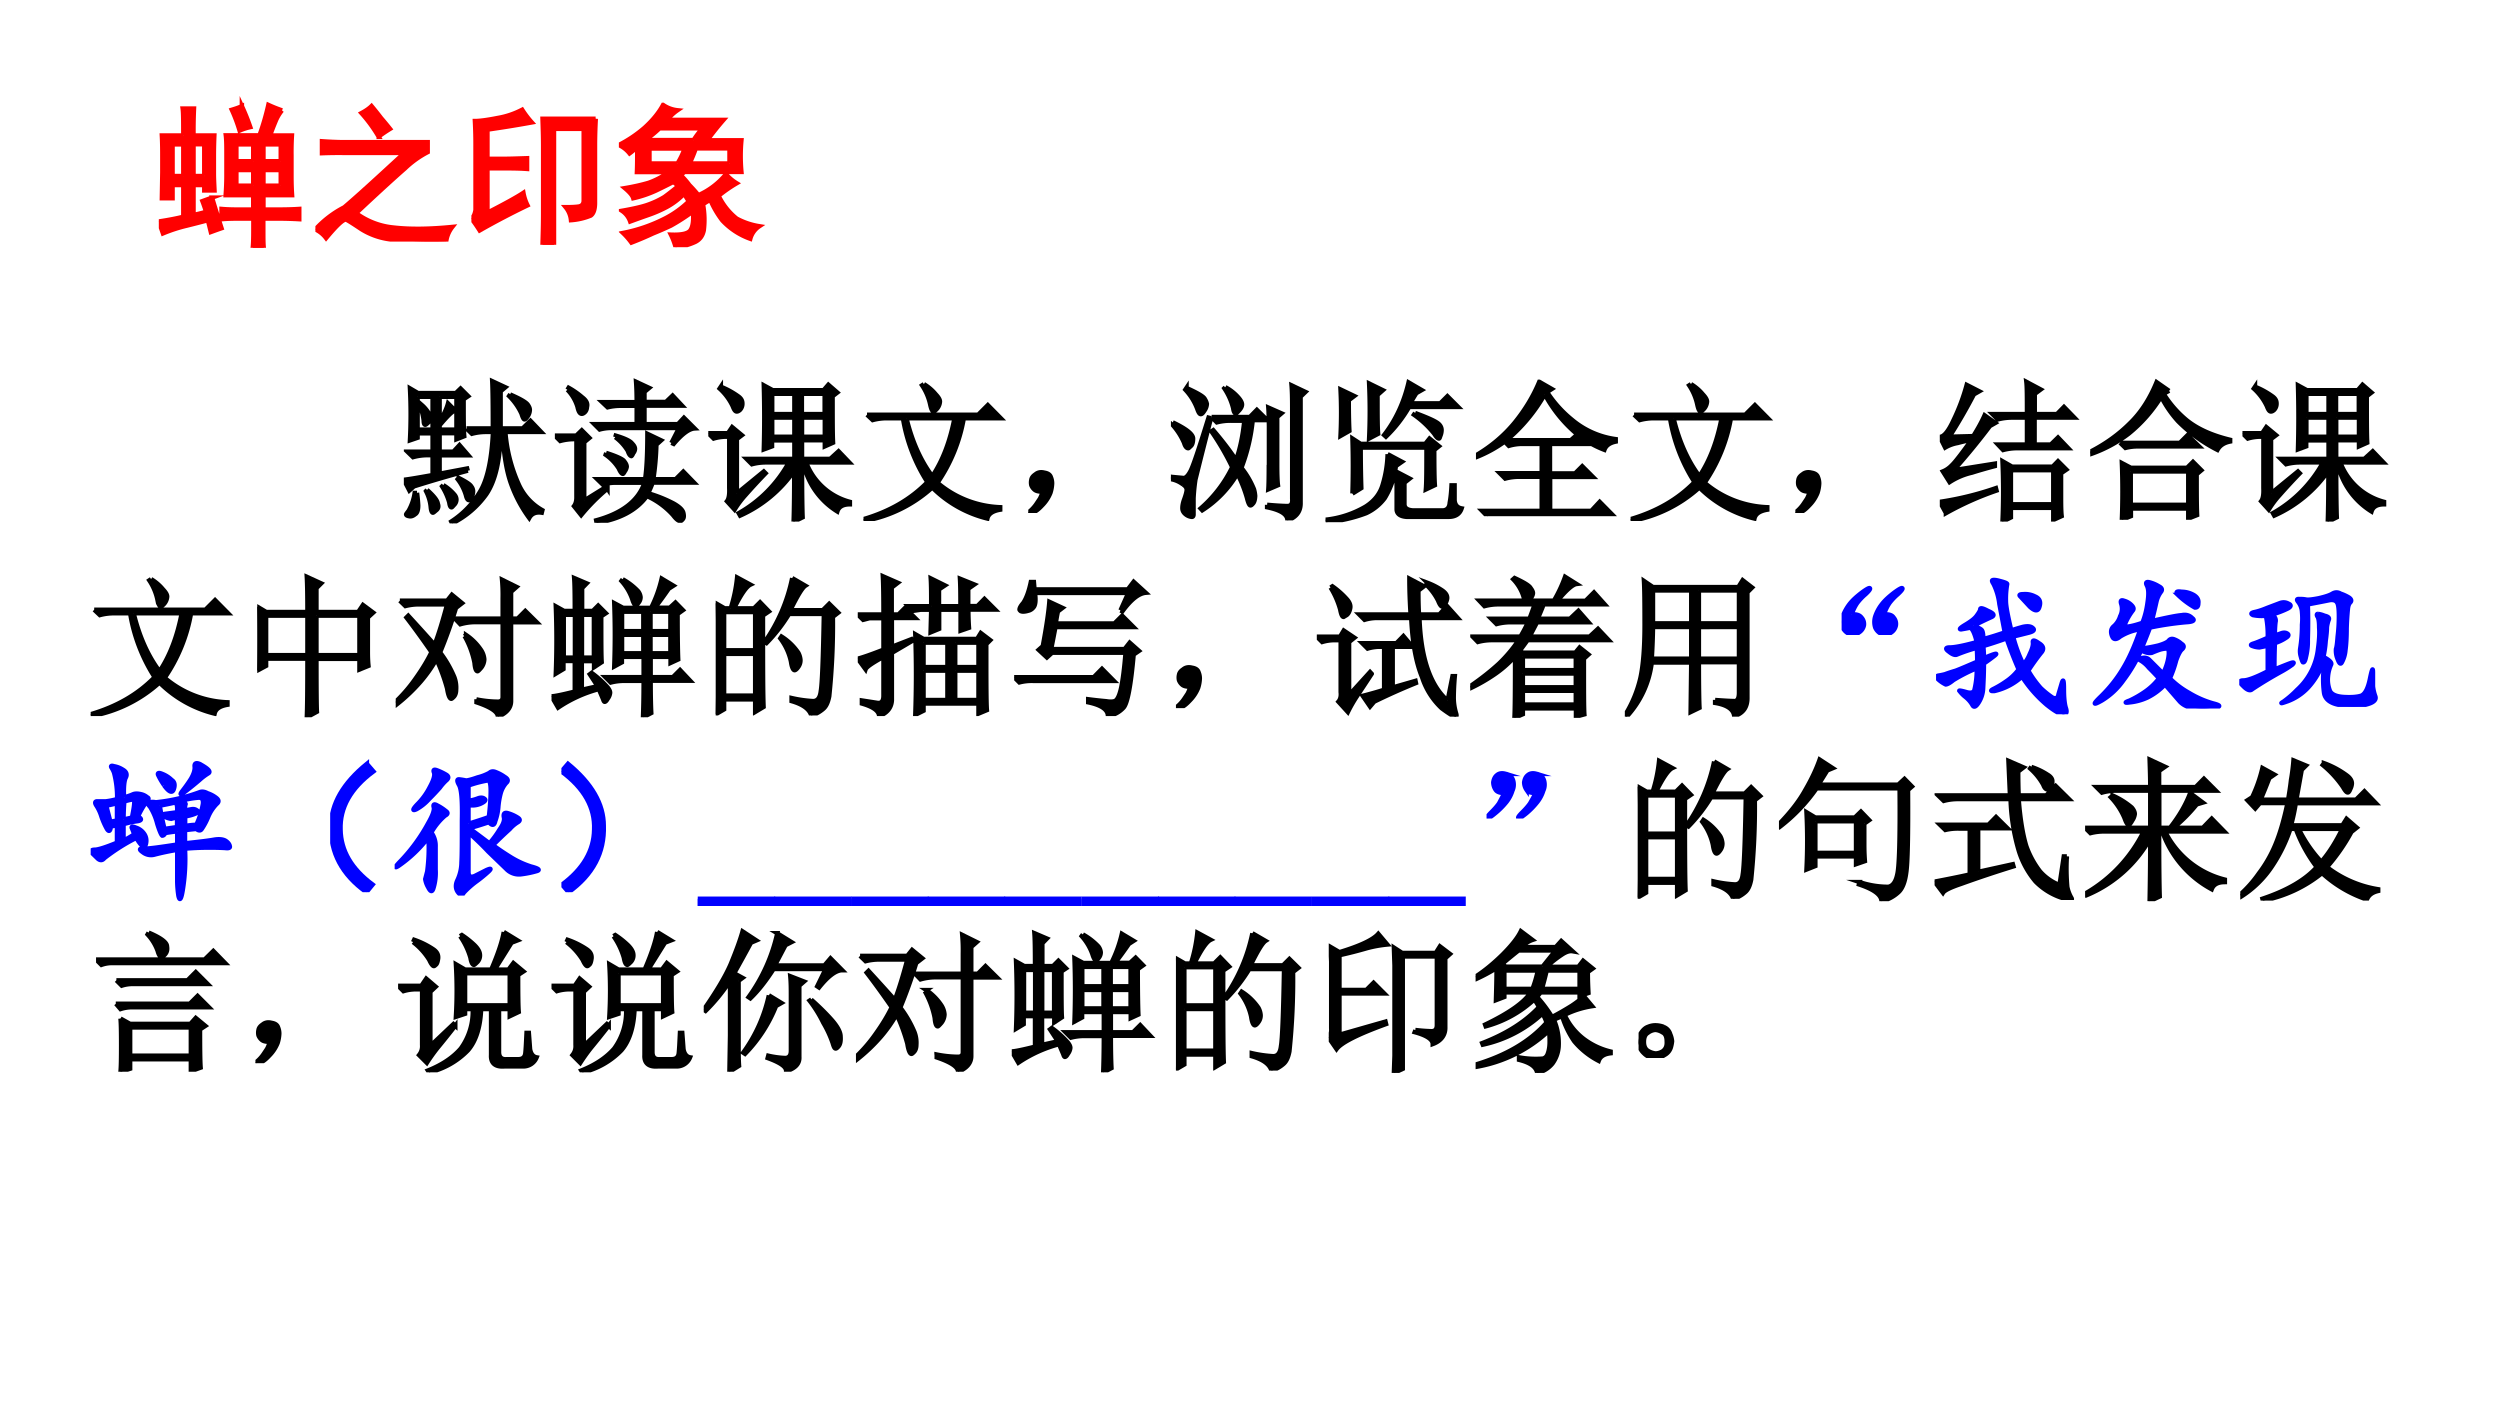 <svg xmlns="http://www.w3.org/2000/svg" xmlns:xlink="http://www.w3.org/1999/xlink" width="960" height="540" viewBox="0 0 720 405"><rect x="0" y="0" width="720" height="405" fill="#333333" stroke="none"/><g data-name="P"><clipPath id="a"><path fill-rule="evenodd" d="M0 405h720V0H0Z"/></clipPath><g clip-path="url(#a)"><path fill="#fff" fill-rule="evenodd" d="M0 405h720V0H0Z"/></g></g><g data-name="P"><symbol id="b"><path d="M.805.898A.279.279 0 0 1 .762.824a2.1 2.1 0 0 1-.035-.09H.87A1.806 1.806 0 0 1 .867.602V.469c0-.04.001-.081.004-.125H.684V.25h.09c.052 0 .1.001.144.004V.187a2.4 2.4 0 0 1-.14.004H.683V.113c0-.05 0-.087.003-.113H.614c.003.026.004.064.004.113v.078H.535c-.039 0-.08 0-.125-.004v.067C.454.25.496.25.535.25h.082v.094h-.18C.44.385.442.427.442.469v.136c0 .055 0 .098-.004.13h.22a1.636 1.636 0 0 1 .058.199.92.92 0 0 1 .09-.036M.16.734C.16.823.16.882.156.91H.23A3.008 3.008 0 0 1 .227.734h.136A3.081 3.081 0 0 1 .36.59V.484c0-.03.002-.067.004-.109H.297V.41h-.07V.215C.253.22.28.227.309.235a1.097 1.097 0 0 1-.024.07l.063.023a9.696 9.696 0 0 1 .062-.2A3.506 3.506 0 0 1 .34.103C.332.135.326.162.32.18A7.42 7.42 0 0 0 .184.145 1.003 1.003 0 0 1 .027.094L0 .172c.065.01.118.02.16.031V.41H.09V.324H.02l.003.168V.59c0 .042 0 .09-.003.144h.14M.297.47v.207h-.07V.469h.07m-.137 0v.207H.09V.469h.07m.637.097v.11H.684v-.11h.113m-.18 0v.11h-.11v-.11h.11m.18-.16v.102H.684V.406h.113m-.18 0v.102h-.11V.406h.11m-.074.52A1.49 1.49 0 0 0 .598.789a.371.371 0 0 1-.07-.023 1.014 1.014 0 0 1-.051.136c.02.006.043.013.066.024Z"/></symbol><symbol id="c"><path d="M.18.58A2.78 2.78 0 0 1 .043.578v.078A2.4 2.4 0 0 1 .176.65h.558V.585A.641.641 0 0 1 .586.479C.523.424.416.327.266.186A.489.489 0 0 1 .512.092C.616.08.743.081.895.096a.196.196 0 0 1-.04-.093 2.7 2.7 0 0 0-.359.011.468.468 0 0 0-.195.067C.25.115.219.135.203.143S.143.111.07.023A.189.189 0 0 1 0 .08a.667.667 0 0 0 .188.144c.083.07.214.19.394.356H.18m.234.105A.935.935 0 0 1 .301.84c.028.015.05.03.066.046C.393.855.414.828.43.807a2.09 2.09 0 0 0 .058-.07 1.03 1.03 0 0 1-.074-.05Z"/></symbol><symbol id="d"><path d="M.813.824A3.449 3.449 0 0 1 .808.66V.281C.809.234.799.204.78.191a.417.417 0 0 0-.129-.03.156.156 0 0 1-.035.085C.651.246.678.247.7.25.72.253.732.264.734.285v.473H.54V0H.465c.002.065.004.133.004.203v.445c0 .058-.002.116-.004.176h.347M.367.258A5.157 5.157 0 0 1 .054.094 1.014 1.014 0 0 1 0 .172C.013.18.022.198.027.227v.41a2.8 2.8 0 0 1-.004.172c.03 0 .079.006.149.02a.534.534 0 0 1 .16.054A.62.62 0 0 1 .395.8a7.71 7.71 0 0 0-.29-.047V.562H.2c.05 0 .104.002.164.004v-.07C.31.5.253.5.2.5H.105V.21C.22.269.298.312.34.34A.304.304 0 0 1 .367.258Z"/></symbol><symbol id="e"><path d="M.406.469A.517.517 0 0 0 .461.406.934.934 0 0 0 .52.34.487.487 0 0 1 .7.477.3.3 0 0 1 .77.418.934.934 0 0 1 .652.336.424.424 0 0 1 .77.187a.464.464 0 0 1 .148-.05.143.143 0 0 1-.059-.082.46.46 0 0 0-.183.12.621.621 0 0 0-.078.134A.236.236 0 0 1 .55.28.555.555 0 0 0 .555.11C.547.073.529.05.5.035A.39.39 0 0 0 .371 0 .444.444 0 0 1 .34.082C.413.079.456.09.469.113c.015.024.02.064.015.121A1.293 1.293 0 0 0 .34.141 2.276 2.276 0 0 0 .223.09 2.134 2.134 0 0 0 .082.03a.458.458 0 0 1-.055.063 1.03 1.03 0 0 1 .281.098A.645.645 0 0 1 .458.3a.385.385 0 0 0-.031.05.47.47 0 0 0-.11-.085A.832.832 0 0 0 .191.21 7.955 7.955 0 0 1 .074.168a.138.138 0 0 1-.054.07c.075.013.132.026.171.04a.57.57 0 0 1 .106.05c.029.021.058.044.09.07a.107.107 0 0 1-.032.028A4.658 4.658 0 0 0 .242.37a.745.745 0 0 0-.148-.05C.089.338.07.36.039.386c.06.01.112.022.156.035.045.016.089.039.133.07h-.21C.12.532.12.586.12.656a.403.403 0 0 0-.05-.043A.194.194 0 0 1 0 .668a.828.828 0 0 1 .168.113c.055.05.095.1.121.149A.2.2 0 0 1 .383.895.305.305 0 0 1 .316.832h.368A1.92 1.92 0 0 1 .578.699h.223a1.115 1.115 0 0 1 0-.207H.43A.1.1 0 0 1 .406.47m.317.078v.098h-.22A.943.943 0 0 0 .462.547h.262M.488.699a.51.51 0 0 0 .059.078H.266A.808.808 0 0 0 .172.7h.316M.383.547A.49.49 0 0 1 .43.645H.2V.547h.183Z"/></symbol><use xlink:href="#b" fill="red" transform="matrix(44.064 0 0 -44.064 45.737 71.367)"/><use xlink:href="#c" fill="red" transform="matrix(44.064 0 0 -44.064 90.834 69.589)"/><use xlink:href="#d" fill="red" transform="matrix(44.064 0 0 -44.064 135.759 70.507)"/><use xlink:href="#e" fill="red" transform="matrix(44.064 0 0 -44.064 178.234 71.195)"/><use xlink:href="#b" fill="none" stroke="red" stroke-miterlimit="10" stroke-width=".029" transform="matrix(44.064 0 0 -44.064 45.737 71.367)"/><use xlink:href="#c" fill="none" stroke="red" stroke-miterlimit="10" stroke-width=".029" transform="matrix(44.064 0 0 -44.064 90.834 69.589)"/><use xlink:href="#d" fill="none" stroke="red" stroke-miterlimit="10" stroke-width=".029" transform="matrix(44.064 0 0 -44.064 135.759 70.507)"/><use xlink:href="#e" fill="none" stroke="red" stroke-miterlimit="10" stroke-width=".029" transform="matrix(44.064 0 0 -44.064 178.234 71.195)"/><symbol id="f"><path d="M-2147483500-2147483500Z"/></symbol><use xlink:href="#f" transform="matrix(44.064 0 0 -44.064 94626710000 -94626710000)"/></g><g data-name="P"><symbol id="g"><path d="M-2147483500-2147483500Z"/></symbol><use xlink:href="#g" transform="matrix(44.04 0 0 -44.04 94575170000 -94575170000)"/><use xlink:href="#g" transform="matrix(44.04 0 0 -44.04 94575170000 -94575170000)"/><use xlink:href="#g" transform="matrix(44.04 0 0 -44.04 94575170000 -94575170000)"/><use xlink:href="#g" transform="matrix(44.04 0 0 -44.04 94575170000 -94575170000)"/><use xlink:href="#g" transform="matrix(44.04 0 0 -44.04 94575170000 -94575170000)"/><use xlink:href="#g" transform="matrix(44.04 0 0 -44.04 94575170000 -94575170000)"/><use xlink:href="#g" transform="matrix(44.04 0 0 -44.04 94575170000 -94575170000)"/><use xlink:href="#g" transform="matrix(44.04 0 0 -44.04 94575170000 -94575170000)"/><use xlink:href="#g" transform="matrix(44.04 0 0 -44.04 94575170000 -94575170000)"/></g><g data-name="P"><symbol id="h"><path d="M.41.621h.172C.582.77.581.872.578.93L.664.89.633.864V.621h.144l.051.05.07-.073H.664A1.02 1.02 0 0 1 .75.258.364.364 0 0 1 .906.086L.902.07C.863.076.836.064.82.035a.873.873 0 0 0-.117.219C.672.337.653.452.645.598H.633C.63.413.599.278.539.19A.604.604 0 0 0 .316 0L.31.012a.59.59 0 0 1 .195.207c.044.08.07.207.078.379H.539A.355.355 0 0 1 .445.586L.41.62m.285.223C.76.815.798.793.81.777.819.764.824.753.824.742A.08.08 0 0 0 .81.7C.8.686.794.68.789.68.784.68.777.692.77.716a.387.387 0 0 1-.082.117l.008.012m-.277-.5A8.922 8.922 0 0 1 .066.242L.036.215 0 .285C.042.29.104.301.188.316v.13H.151A.355.355 0 0 1 .06.433L.023.469h.165v.12H.09V.56L.04.543a3.266 3.266 0 0 1 0 .34L.093.852H.34l.031.03.05-.05-.03-.02c0-.12 0-.2.004-.242L.344.55v.04h-.11V.469h.09l.04.043.058-.067H.234v-.12l.18.034.004-.015m-.3.43a.23.23 0 0 0 .054-.07C.177.687.173.673.16.66.15.65.143.645.14.645.134.645.13.654.13.672A.404.404 0 0 1 .105.77l.012.003m.117.055V.664c.029.05.047.09.055.121L.336.738C.32.736.286.703.234.641V.613h.11v.215h-.11m-.144 0V.613h.098v.215H.09M.086.2A.853.853 0 0 0 .094.117C.094.086.087.067.074.06.061.049.048.044.035.047.022.049.015.053.015.059c0 .002.006.01.016.023a.336.336 0 0 1 .04.117h.015m.066.02c.045-.04.068-.07.07-.09C.229.11.225.096.212.086.2.076.194.07.19.07.184.07.178.082.176.105a.285.285 0 0 1-.031.106l.007.008M.258.25A.296.296 0 0 0 .332.187a.052.052 0 0 0 .012-.03A.049.049 0 0 0 .328.12C.32.111.315.105.312.105.305.105.3.115.297.137A.399.399 0 0 1 .25.242L.258.25m.101.047C.406.273.434.255.441.242A.052.052 0 0 0 .453.211.082.082 0 0 0 .441.168C.434.158.428.152.426.152c-.008 0-.015.01-.02.032a.315.315 0 0 1-.054.105l.007.008Z"/></symbol><symbol id="i"><path d="m.191.145.145.09.008-.012A1.284 1.284 0 0 1 .172.05L.125.109c.01.013.016.032.016.055v.383H.129A.355.355 0 0 1 .035.535L0 .57h.14l.036.035.05-.05L.192.527V.145M.082.87.09.883A.535.535 0 0 0 .18.82C.206.8.216.78.21.758.209.737.2.723.185.715.168.707.156.72.148.758A.277.277 0 0 1 .082.87m.68-.348.05.098H.367A.289.289 0 0 1 .293.61L.258.645h.277v.12H.437A.355.355 0 0 1 .345.755L.309.789h.226c0 .044-.001.089-.004.133l.086-.04L.586.856V.79h.14L.77.832.832.766H.586V.645h.219l.039.042.07-.07C.878.615.832.581.777.516L.762.523M.395.56.398.57C.458.552.493.535.504.52.517.507.524.495.524.484c0-.01-.004-.02-.012-.03C.507.442.502.436.5.436.492.438.484.448.477.47a.316.316 0 0 1-.082.09M.335.457C.399.437.437.419.45.407.462.392.47.38.47.366A.067.067 0 0 0 .457.336C.452.326.447.32.445.32.437.32.428.332.418.355a.307.307 0 0 1-.086.09l.004.012m.328.055a1.837 1.837 0 0 0-.02-.227H.79l.05.05L.91.263H.64a.744.744 0 0 0-.03-.07.891.891 0 0 0 .167-.067C.814.105.835.085.84.066.845.046.844.031.836.023.83.016.826.012.82.012.807.012.792.025.773.05a.516.516 0 0 1-.171.125C.534.082.424.023.273 0L.27.016C.44.062.547.145.586.262h-.2A.289.289 0 0 1 .313.25L.277.285H.59C.6.35.605.45.605.582l.09-.043-.03-.027Z"/></symbol><symbol id="j"><path d="M.418.836V.703h.145v.133H.417m.195 0V.703h.149v.133H.613m0-.156V.555h.149V.68H.613m-.195 0V.555h.145V.68H.417M.558 0c.003.089.004.2.004.332A.855.855 0 0 0 .208.039L.199.055a.85.85 0 0 1 .328.332H.38A.355.355 0 0 1 .285.375L.25.41h.313v.121H.417V.492L.363.472a7.113 7.113 0 0 1 0 .419L.422.859h.332l.031.036.059-.051L.813.82c0-.148 0-.25.003-.304L.762.492v.04H.613V.41h.184l.055.05.07-.073H.64A.42.42 0 0 1 .926.129V.113C.882.113.854.098.844.066a.492.492 0 0 0-.223.32H.613C.613.19.615.07.617.028L.56 0M.187.184l.176.144.012-.012A4.226 4.226 0 0 1 .242.172a.613.613 0 0 1-.07-.094l-.05.055c.012.015.017.044.015.086v.336H.109A.289.289 0 0 1 .035.543L0 .578h.129l.027.04L.22.565.187.54V.184M.074.87l.008.012A.545.545 0 0 0 .195.82C.214.807.223.792.223.773A.058.058 0 0 0 .207.73C.199.723.193.72.187.72.177.719.169.73.16.754A.366.366 0 0 1 .074.87Z"/></symbol><symbol id="k"><path d="M.395.895A.302.302 0 0 0 .473.828C.49.81.5.794.5.781A.08.08 0 0 0 .484.738C.474.725.464.718.457.718c-.008 0-.014.014-.02.04a.362.362 0 0 1-.054.129l.012.008m-.372-.2H.75l.063.063.085-.086H.656A1.072 1.072 0 0 0 .484.25a.67.67 0 0 1 .41-.16V.074C.846.066.817.047.81.016a.769.769 0 0 0-.36.203A.899.899 0 0 0 .004 0L0 .012c.17.05.309.13.418.242a1.104 1.104 0 0 0-.16.418H.152A.355.355 0 0 1 .06.66L.023.695M.281.672C.318.52.374.395.45.293c.068.102.116.228.145.379H.28Z"/></symbol><symbol id="l"><path d="M.055.061A.218.218 0 0 1 .094.14C.07.14.054.143.043.151A.071.071 0 0 0 .02.182a.08.08 0 0 0 0 .035C.022.23.03.242.047.253.062.266.082.27.105.264.13.26.143.25.148.234a.104.104 0 0 0 .008-.04.23.23 0 0 0-.011-.062A.247.247 0 0 0 .09.049C.064.021.042.005.023.003.008 0 0 0 0 .003a.249.249 0 0 1 .055.059Z"/></symbol><symbol id="m"><path d="M.266.676h.25l.046.047L.63.656H.535A1.198 1.198 0 0 0 .461.344a.557.557 0 0 0 .082-.14A.215.215 0 0 0 .551.16C.55.14.547.124.539.113.531.103.525.098.52.098c-.007 0-.015.017-.023.05a.885.885 0 0 1-.062.157.717.717 0 0 0-.23-.239L.194.078a.841.841 0 0 1 .207.27 1.712 1.712 0 0 1-.136.234L.277.59C.337.52.387.454.426.395.452.467.47.553.48.652H.395A.355.355 0 0 1 .3.641L.266.676m.09.195A.294.294 0 0 0 .44.805C.457.786.465.77.465.758c0-.013-.007-.026-.02-.04C.435.707.428.7.425.7.416.7.41.711.407.734a.417.417 0 0 1-.058.13L.355.87M.641.363v.254C.64.672.639.712.637.738L.723.7.695.676V.367C.695.297.697.251.7.23L.637.203C.639.23.64.283.64.363M.629.102C.697.096.74.094.762.094c.023 0 .034.015.031.047v.597c0 .06-.001.108-.004.145L.88.84.848.809V.117C.85.06.822.021.762 0c0 .04-.045.068-.133.086v.016M.262.668A34.71 34.71 0 0 1 .16.266 1.276 1.276 0 0 1 .148.145V.039C.148.03.145.023.137.023a.076.076 0 0 0-.04.016C.083.05.075.063.075.08c0 .017.004.037.012.058.01.028.016.05.016.062 0 .013-.008.025-.024.035A.183.183 0 0 1 0 .27v.015L.086.277c.013.003.026.016.039.04.016.025.056.144.121.355L.262.668M.012.641C.1.599.145.564.145.535.145.51.139.492.129.485.12.476.116.472.113.472c-.01 0-.02.011-.027.035a.43.43 0 0 1-.082.125L.012.64m.09.226C.174.833.215.81.222.793A.094.094 0 0 0 .235.762.08.08 0 0 0 .22.719C.21.703.203.695.195.695S.18.707.172.73a.375.375 0 0 1-.078.125l.008.012Z"/></symbol><symbol id="n"><path d="M.152.797c0-.096.002-.163.004-.2L.098.564a3.052 3.052 0 0 1 0 .304l.09-.043L.151.797M.34.832C.34.704.34.62.344.578L.285.547a3.892 3.892 0 0 1 0 .36l.09-.044L.34.832m.254.012a1.498 1.498 0 0 1-.04-.067H.75l.047.047.07-.07h-.32A.89.89 0 0 0 .395.559L.383.57c.075.097.129.211.16.344l.086-.05-.035-.02M.586.714C.659.687.706.666.726.653.748.64.759.622.759.602A.104.104 0 0 0 .75.562C.747.552.745.547.742.547c-.008 0-.018.01-.031.031a.631.631 0 0 1-.133.125l.008.012M.176.188a5.864 5.864 0 0 1 0 .359L.23.512h.422L.68.547l.062-.05L.711.472c0-.112.001-.19.004-.23L.656.214C.66.259.66.35.66.488H.23C.23.371.232.283.234.223L.176.187m.23.258L.5.395.46.367a.524.524 0 0 0-.073-.21.32.32 0 0 0-.121-.098A.959.959 0 0 0 .004 0L0 .016a.652.652 0 0 1 .262.086C.322.14.359.19.375.25c.018.06.029.125.031.195m.059-.36v.138C.465.264.464.3.46.332L.55.285.516.258v-.14C.516.093.534.08.57.077h.2c.026.003.04.02.042.05.006.032.01.07.012.114h.02V.145C.846.113.862.095.89.09.878.053.849.035.805.035H.53C.487.038.465.055.465.085Z"/></symbol><symbol id="o"><path d="M.45.797a1.104 1.104 0 0 0-.25-.3H.62l.043.038A.884.884 0 0 0 .45.797M.414.879.496.832.465.812A.778.778 0 0 1 .629.63.561.561 0 0 1 .914.504V.488C.875.48.85.462.84.434a.649.649 0 0 0-.176.101L.73.473H.484V.28h.164l.047.047.07-.07h-.28V.035h.269l.055.059L.89.012H.168A.355.355 0 0 1 .074 0L.04.035h.39v.223H.286A.355.355 0 0 1 .191.246L.156.281H.43v.192H.305A.313.313 0 0 1 .215.46L.188.488A.844.844 0 0 0 .004.387L0 .398c.102.06.186.132.254.215.068.084.121.172.16.266Z"/></symbol><symbol id="p"><path d="M.57.703C.57.81.57.88.566.914L.66.864.621.835V.703h.145L.812.75.88.68H.62V.504h.106L.773.55.84.48H.508A.355.355 0 0 1 .414.468L.38.504H.57V.68H.473A.355.355 0 0 1 .379.668L.344.703H.57M.41 0a4.45 4.45 0 0 1 0 .395L.473.359h.265l.035.036L.828.34.793.316v-.16C.793.1.794.06.797.036L.742.011V.09H.465V.027L.41 0m.055.336V.113h.277v.223H.465m-.375 0 .27.043V.363A3.241 3.241 0 0 1 .21.32.45.45 0 0 1 .064.258L.02.328c.02.008.04.021.058.04C.096.384.14.44.207.534a.91.91 0 0 1-.09-.02.243.243 0 0 1-.082-.03L0 .554c.026 0 .056.036.09.11a1.3 1.3 0 0 1 .086.23L.258.852.223.832a3.605 3.605 0 0 0-.16-.277l.156.004c.031.05.056.095.074.136l.07-.05-.035-.02A4.656 4.656 0 0 0 .09.335M.04.056 0 .129a2.035 2.035 0 0 1 .367.09L.371.203A1.994 1.994 0 0 1 .04.055Z"/></symbol><symbol id="q"><path d="M.516.844.48.824A.71.71 0 0 1 .63.652c.07-.057.165-.1.285-.129V.512C.875.504.848.486.832.457a1 1 0 0 0-.258.188.728.728 0 0 0-.11.16A.957.957 0 0 0 .25.562.89.89 0 0 0 .004.43L0 .445C.102.497.188.56.258.63c.073.07.131.16.176.27L.516.843m-.32-.34h.39l.05.05L.712.48H.316A.325.325 0 0 1 .23.47L.195.504m.07-.188V.098h.376v.218H.266m.43-.02c0-.116 0-.205.003-.265L.641.008v.066H.266v-.05L.207 0a4.697 4.697 0 0 1 0 .371L.266.34h.367l.039.039.055-.055L.695.297Z"/></symbol><use xlink:href="#h" transform="matrix(44.04 0 0 -44.04 116.306 150.735)"/><use xlink:href="#i" transform="matrix(44.04 0 0 -44.04 159.802 150.563)"/><use xlink:href="#j" transform="matrix(44.04 0 0 -44.04 203.986 150.219)"/><use xlink:href="#k" transform="matrix(44.04 0 0 -44.04 248.686 150.047)"/><use xlink:href="#l" transform="matrix(44.04 0 0 -44.04 296.139 147.753)"/><use xlink:href="#m" transform="matrix(44.04 0 0 -44.04 337.226 149.875)"/><use xlink:href="#n" transform="matrix(44.04 0 0 -44.04 381.754 150.39)"/><use xlink:href="#o" transform="matrix(44.04 0 0 -44.04 425.078 148.67)"/><use xlink:href="#k" transform="matrix(44.04 0 0 -44.04 469.606 150.047)"/><use xlink:href="#l" transform="matrix(44.04 0 0 -44.04 517.059 147.753)"/><use xlink:href="#p" transform="matrix(44.04 0 0 -44.04 558.663 150.219)"/><use xlink:href="#q" transform="matrix(44.04 0 0 -44.04 601.986 149.703)"/><use xlink:href="#j" transform="matrix(44.04 0 0 -44.04 645.826 150.219)"/><use xlink:href="#h" fill="none" stroke="#000" stroke-miterlimit="10" stroke-width=".029" transform="matrix(44.04 0 0 -44.04 116.306 150.735)"/><use xlink:href="#i" fill="none" stroke="#000" stroke-miterlimit="10" stroke-width=".029" transform="matrix(44.04 0 0 -44.04 159.802 150.563)"/><use xlink:href="#j" fill="none" stroke="#000" stroke-miterlimit="10" stroke-width=".029" transform="matrix(44.04 0 0 -44.04 203.986 150.219)"/><use xlink:href="#k" fill="none" stroke="#000" stroke-miterlimit="10" stroke-width=".029" transform="matrix(44.04 0 0 -44.04 248.686 150.047)"/><use xlink:href="#l" fill="none" stroke="#000" stroke-miterlimit="10" stroke-width=".029" transform="matrix(44.04 0 0 -44.04 296.139 147.753)"/><use xlink:href="#m" fill="none" stroke="#000" stroke-miterlimit="10" stroke-width=".029" transform="matrix(44.04 0 0 -44.04 337.226 149.875)"/><use xlink:href="#n" fill="none" stroke="#000" stroke-miterlimit="10" stroke-width=".029" transform="matrix(44.04 0 0 -44.04 381.754 150.39)"/><use xlink:href="#o" fill="none" stroke="#000" stroke-miterlimit="10" stroke-width=".029" transform="matrix(44.04 0 0 -44.04 425.078 148.67)"/><use xlink:href="#k" fill="none" stroke="#000" stroke-miterlimit="10" stroke-width=".029" transform="matrix(44.04 0 0 -44.04 469.606 150.047)"/><use xlink:href="#l" fill="none" stroke="#000" stroke-miterlimit="10" stroke-width=".029" transform="matrix(44.04 0 0 -44.04 517.059 147.753)"/><use xlink:href="#p" fill="none" stroke="#000" stroke-miterlimit="10" stroke-width=".029" transform="matrix(44.04 0 0 -44.04 558.663 150.219)"/><use xlink:href="#q" fill="none" stroke="#000" stroke-miterlimit="10" stroke-width=".029" transform="matrix(44.04 0 0 -44.04 601.986 149.703)"/><use xlink:href="#j" fill="none" stroke="#000" stroke-miterlimit="10" stroke-width=".029" transform="matrix(44.04 0 0 -44.04 645.826 150.219)"/></g><g data-name="P"><symbol id="r"><path d="M.387.664V.406h.281v.258H.387M.328.687C.328.79.327.867.324.918L.418.875.387.844V.688H.66l.031.046.067-.05L.723.652V.426c0-.029.001-.059.004-.09L.668.312v.07H.387C.387.186.388.07.39.036L.324 0c.003.06.004.188.004.383h-.27V.336L0 .305a4.715 4.715 0 0 1 0 .418L.059.688h.27M.058.663V.406h.27v.258h-.27Z"/></symbol><symbol id="s"><path d="M.027.758h.309l.031.039.067-.055-.04-.031A3.12 3.12 0 0 0 .29.42.732.732 0 0 0 .383.259.195.195 0 0 0 .395.176C.395.155.389.139.379.129.37.12.366.117.363.117c-.01 0-.02.022-.027.067a1.196 1.196 0 0 1-.07.191A.922.922 0 0 0 .164.23a1.14 1.14 0 0 0-.16-.152L0 .098a.997.997 0 0 1 .133.156C.177.316.21.372.234.422.16.529.104.604.07.648L.082.66C.139.598.197.534.254.47.28.536.307.625.336.734h-.18A.355.355 0 0 1 .063.723L.027.758m.5-.645A.73.73 0 0 1 .672.098C.69.1.699.11.699.128v.49H.516A.355.355 0 0 1 .422.604L.387.641h.312v.132C.7.82.698.861.695.895L.79.848.754.816V.641h.043l.05.05.075-.074H.754V.102C.754.057.725.023.668 0c0 .031-.047.063-.14.094v.02M.448.526l.012.008A.36.36 0 0 0 .559.434a.128.128 0 0 0 .02-.059.094.094 0 0 0-.02-.055C.546.305.538.297.535.297c-.01 0-.017.018-.02.055A.575.575 0 0 1 .45.527Z"/></symbol><symbol id="t"><path d="M.648.238c0-.104.002-.174.004-.21L.598 0C.6.052.602.132.602.238H.48A.355.355 0 0 1 .387.227L.352.262h.25v.133H.46V.359L.41.332a5.595 5.595 0 0 1 0 .414L.468.715h.183A.84.84 0 0 1 .72.906L.797.86.766.84a2.826 2.826 0 0 0-.09-.124h.097L.81.75.859.7.824.675c0-.154.002-.253.004-.297L.778.355v.04h-.13V.262h.145L.84.309l.066-.07H.648M.461.69V.563H.6V.69h-.14m.187 0V.563h.13V.69h-.13M.461.54V.418H.6v.121h-.14m.187 0V.418h.13v.121h-.13M.465.902A.418.418 0 0 0 .566.824.076.076 0 0 0 .582.785.057.057 0 0 0 .57.75C.563.74.556.734.55.734c-.007 0-.015.013-.023.04a.35.35 0 0 1-.07.117l.008.011M.199.18l.102.023L.25.281.262.29A.634.634 0 0 0 .367.195C.377.182.383.171.383.16A.076.076 0 0 0 .367.121C.36.108.353.101.347.101.343.102.34.108.337.118L.309.184A.873.873 0 0 1 .043.063L0 .137c.018 0 .069.01.152.031v.2H.078V.315l-.05-.03a5.627 5.627 0 0 1 0 .44l.054-.03h.07C.152.801.151.873.148.91L.23.875.2.844V.695h.07L.305.73l.05-.05-.03-.02c0-.161 0-.262.003-.3L.278.327v.04H.198V.18M.08.672V.39h.073v.28H.078m.121 0v-.28h.078v.28H.2Z"/></symbol><symbol id="u"><path d="M.055.676v-.25h.203v.25H.055m0-.274V.13h.203v.273H.055m.254.25c0-.304 0-.504.004-.597L.258.023v.082H.055V.04L0 .008a17.08 17.08 0 0 1 0 .726L.059.7h.039A.98.98 0 0 1 .14.902L.227.855C.2.842.165.79.12.7H.25l.04.04.058-.06-.04-.027M.5.898l.086-.05C.566.835.533.78.488.688H.7L.742.73.801.672.766.645a4.532 4.532 0 0 0-.024-.52C.734.085.722.059.703.043A.213.213 0 0 0 .625 0C.612.042.569.073.496.094v.02a.82.82 0 0 1 .14-.02c.03 0 .046.022.051.066.008.044.015.212.02.504H.48A1.06 1.06 0 0 0 .332.473L.32.48A1.113 1.113 0 0 1 .5.898M.43.516A.375.375 0 0 0 .54.41.12.12 0 0 0 .554.363.073.073 0 0 0 .539.316C.53.303.521.296.516.296c-.01 0-.019.02-.024.056a.383.383 0 0 1-.07.152L.43.516Z"/></symbol><symbol id="v"><path d="m.223.453.129.05.007-.01L.223.413V.102C.22.055.193.02.14 0 .138.034.1.061.027.082v.02L.13.086C.155.083.168.099.168.133v.254C.095.347.056.32.051.305L0 .375c.031.008.087.027.168.059V.64h-.09L.035.629 0 .664h.168c0 .112-.001.195-.004.25L.262.871.222.84V.664h.044l.043.043.066-.066H.223V.453M.48.72c0 .073 0 .133-.003.18L.57.854.531.828v-.11h.14c0 .071 0 .131-.003.18L.762.86.722.832V.719h.06l.046.047.07-.07H.723C.723.658.724.62.727.577L.672.558v.137h-.14V.57L.476.547.48.695H.41L.363.688l-.031.03H.48M.43.48V.32h.156v.16H.43m.207 0V.32h.152v.16H.637M.43.297V.105h.156v.192H.43m.207 0V.105h.152v.192H.637M.84.469C.84.234.84.09.844.039L.789.016v.066H.43V.035L.376.008a7.386 7.386 0 0 1 0 .527L.43.504H.78l.024.039.062-.047L.84.47Z"/></symbol><symbol id="w"><path d="m.695.691.051.114h-.61C.143.755.139.724.126.71A.06.06 0 0 0 .09.688.115.115 0 0 0 .063.683a.043.043 0 0 0-.02.003C.038.69.035.694.035.696c0 .01.008.025.024.043.02.029.037.075.05.137h.02L.133.828h.61l.038.05L.86.806C.815.802.764.762.707.684L.695.69M.27.582A16.665 16.665 0 0 0 .242.438h.48L.755.48.816.426.781.402C.763.2.741.083.715.055A.177.177 0 0 0 .613 0C.613.042.57.072.484.09v.02A2.96 2.96 0 0 1 .602.097C.632.092.654.094.664.102.677.112.69.14.7.188c.01.049.02.124.028.226h-.48L.214.383.16.433l.027.024c.024.128.038.224.043.29l.086-.04-.03-.023A1.151 1.151 0 0 1 .272.605h.383l.051.051.074-.074H.27M0 .254h.52l.054.055L.652.23h-.53A.325.325 0 0 1 .034.22L0 .254Z"/></symbol><symbol id="x"><path d="m.09.844.012.008a.553.553 0 0 0 .09-.079C.214.75.223.728.218.707.214.687.206.672.195.664L.175.652C.166.652.159.668.153.7A.556.556 0 0 1 .09.844M.21.14l.138.152.011-.012A22.207 22.207 0 0 0 .262.133.944.944 0 0 1 .203.03L.141.098C.154.113.159.134.156.16V.5H.11A.289.289 0 0 1 .035.488L0 .523h.152l.024.04.07-.047L.211.488V.141M.855.105l.032.16h.015a1.727 1.727 0 0 1-.007-.14C.895.091.9.057.91.023.915.008.914 0 .906 0c-.01 0-.04.018-.09.055a.478.478 0 0 0-.128.203C.647.357.625.486.617.645H.386A.289.289 0 0 1 .312.633L.277.668h.336C.608.748.605.827.605.902L.7.852.664.824c0-.06.001-.112.004-.156h.133l.05.055.07-.078h-.25c.009-.26.07-.44.184-.54m-.132.77A.466.466 0 0 0 .82.825C.844.808.854.791.852.772A.088.088 0 0 0 .836.734C.828.724.823.72.82.72.813.719.803.732.793.758a.378.378 0 0 1-.078.105l.008.012M.496.191l.149.043L.648.22A4.174 4.174 0 0 1 .375.098L.348.066.3.136c.062.016.11.03.14.04v.281H.406A.289.289 0 0 1 .332.445L.297.48H.52l.046.047.059-.07H.496V.191Z"/></symbol><symbol id="y"><path d="M.48.742A1.715 1.715 0 0 0 .441.648h.211L.707.7.773.625H.437L.388.531H.78l.055.051.07-.074H.375A4.781 4.781 0 0 0 .325.44L.343.426h.344L.715.46.773.414.743.387c0-.203 0-.325.003-.364L.691.008v.054H.344V.024L.289 0c.003.052.004.186.004.402A.736.736 0 0 0 .16.285a1.158 1.158 0 0 0-.156-.09L0 .207c.076.052.138.102.188.148.049.047.092.098.128.153H.145A.355.355 0 0 1 .05.496L.016.531h.312c.016.026.033.058.05.094H.267A.355.355 0 0 1 .172.613L.137.648h.25C.4.68.41.711.422.742H.188A.355.355 0 0 1 .093.73L.059.766h.296a.285.285 0 0 1-.074.14L.29.914C.352.885.387.864.395.848.405.835.41.824.41.816.41.803.401.786.383.766h.164A.897.897 0 0 1 .62.922L.695.875C.67.872.628.835.57.765h.184L.809.82l.07-.078H.48M.344.402v-.09H.69v.09H.344m0-.113V.2H.69v.09H.344m0-.113v-.09H.69v.09H.344Z"/></symbol><symbol id="z"><path d="M.484.586V.379h.262v.207H.484M.59.109C.658.104.7.102.719.102c.018.002.027.02.027.054v.2H.484C.484.188.486.09.488.058L.43.03l.004.324H.176A.634.634 0 0 0 .012 0L0 .008c.05.08.083.163.102.246.018.083.027.198.027.344C.129.743.128.84.125.887l.059-.04h.558L.77.892.832.844.801.813V.128C.803.064.775.022.715.004.71.048.668.077.59.09v.02M.184.823V.61h.25v.215h-.25m.3 0V.61h.262v.215H.484m-.3-.238A4.3 4.3 0 0 0 .176.379h.258v.207h-.25Z"/></symbol><use xlink:href="#k" transform="matrix(44.064 0 0 -44.064 26.113 206.229)"/><use xlink:href="#r" transform="matrix(44.064 0 0 -44.064 74.084 206.573)"/><use xlink:href="#s" transform="matrix(44.064 0 0 -44.064 113.965 206.401)"/><use xlink:href="#t" transform="matrix(44.064 0 0 -44.064 158.838 206.573)"/><use xlink:href="#u" transform="matrix(44.064 0 0 -44.064 206.12 206.057)"/><use xlink:href="#v" transform="matrix(44.064 0 0 -44.064 247.034 206.229)"/><use xlink:href="#w" transform="matrix(44.064 0 0 -44.064 292.078 206.229)"/><use xlink:href="#l" transform="matrix(44.064 0 0 -44.064 338.672 203.934)"/><use xlink:href="#x" transform="matrix(44.064 0 0 -44.064 379.241 206.401)"/><use xlink:href="#y" transform="matrix(44.064 0 0 -44.064 423.425 206.745)"/><use xlink:href="#z" transform="matrix(44.064 0 0 -44.064 467.953 206.401)"/><use xlink:href="#k" fill="none" stroke="#000" stroke-miterlimit="10" stroke-width=".029" transform="matrix(44.064 0 0 -44.064 26.113 206.229)"/><use xlink:href="#r" fill="none" stroke="#000" stroke-miterlimit="10" stroke-width=".029" transform="matrix(44.064 0 0 -44.064 74.084 206.573)"/><use xlink:href="#s" fill="none" stroke="#000" stroke-miterlimit="10" stroke-width=".029" transform="matrix(44.064 0 0 -44.064 113.965 206.401)"/><use xlink:href="#t" fill="none" stroke="#000" stroke-miterlimit="10" stroke-width=".029" transform="matrix(44.064 0 0 -44.064 158.838 206.573)"/><use xlink:href="#u" fill="none" stroke="#000" stroke-miterlimit="10" stroke-width=".029" transform="matrix(44.064 0 0 -44.064 206.12 206.057)"/><use xlink:href="#v" fill="none" stroke="#000" stroke-miterlimit="10" stroke-width=".029" transform="matrix(44.064 0 0 -44.064 247.034 206.229)"/><use xlink:href="#w" fill="none" stroke="#000" stroke-miterlimit="10" stroke-width=".029" transform="matrix(44.064 0 0 -44.064 292.078 206.229)"/><use xlink:href="#l" fill="none" stroke="#000" stroke-miterlimit="10" stroke-width=".029" transform="matrix(44.064 0 0 -44.064 338.672 203.934)"/><use xlink:href="#x" fill="none" stroke="#000" stroke-miterlimit="10" stroke-width=".029" transform="matrix(44.064 0 0 -44.064 379.241 206.401)"/><use xlink:href="#y" fill="none" stroke="#000" stroke-miterlimit="10" stroke-width=".029" transform="matrix(44.064 0 0 -44.064 423.425 206.745)"/><use xlink:href="#z" fill="none" stroke="#000" stroke-miterlimit="10" stroke-width=".029" transform="matrix(44.064 0 0 -44.064 467.953 206.401)"/></g><g data-name="P"><symbol id="A"><path d="M.066.134C.098.137.118.13.13.114a.063.063 0 0 0 .016-.05.07.07 0 0 0-.032-.047C.098.004.078 0 .055.005a.084.084 0 0 0-.047.043.12.12 0 0 0 0 .074c.01.029.025.055.043.079.02.026.047.05.078.074.031.023.05.034.055.031C.19.303.182.29.156.266A.365.365 0 0 1 .102.209.282.282 0 0 1 .066.134m.211 0C.31.137.33.13.34.114a.063.063 0 0 0 .015-.05.07.07 0 0 0-.03-.047C.308.004.288 0 .264.005A.084.084 0 0 0 .22.048a.12.12 0 0 0 0 .074c.01.029.024.055.043.079.02.026.047.05.078.074.031.023.05.034.055.031C.402.303.393.29.367.266A.365.365 0 0 1 .313.209.282.282 0 0 1 .277.134Z"/></symbol><symbol id="B"><path d="M.246.578C.28.565.298.555.301.547.306.539.309.52.309.492c.05.013.096.028.14.043L.414.72a.398.398 0 0 1-.039.133C.367.865.365.872.367.875.372.88.39.879.418.871.449.863.465.857.465.851A.552.552 0 0 1 .457.739c0-.031.012-.095.035-.191.021.008.046.015.074.023C.598.578.62.576.633.563.646.552.638.542.609.534A5.254 5.254 0 0 0 .504.508.96.96 0 0 1 .57.328C.586.341.6.363.613.395c.016.033.022.058.02.074C.63.487.643.486.672.465.703.447.708.425.687.402A1.411 1.411 0 0 1 .603.285.67.67 0 0 1 .684.172.577.577 0 0 1 .762.109C.782.1.796.105.8.13l.023.078C.832.233.836.219.836.164.836.11.84.07.848.043.858.014.853 0 .832 0c-.02 0-.057.02-.11.063a.831.831 0 0 0-.16.183.4.4 0 0 0-.18-.094C.355.15.353.155.38.168a.62.62 0 0 1 .078.047.328.328 0 0 1 .082.078C.505.373.48.441.461.496a2.61 2.61 0 0 0-.152-.05.785.785 0 0 0 .004-.079c.072.031.096.037.07.016a1.188 1.188 0 0 0-.07-.051C.313.264.31.211.308.172A.189.189 0 0 0 .277.074C.26.048.247.043.238.06a.184.184 0 0 1-.047.054.221.221 0 0 0-.039.04c0 .002.015 0 .043-.008C.224.137.242.14.25.156a.553.553 0 0 1 .016.145A1.072 1.072 0 0 1 .113.223C.09.204.073.195.063.195A.202.202 0 0 0 .02.223C0 .24 0 .25.016.253a.447.447 0 0 1 .043.009c.013.005.036.013.07.023.034.013.08.033.14.059a.993.993 0 0 1-.003.09A1.128 1.128 0 0 1 .136.39C.125.385.107.39.083.41.059.427.062.437.09.437c.031 0 .09.011.176.035C.253.527.238.559.223.566A1.153 1.153 0 0 0 .164.555c-.016 0-.006.01.027.03.037.022.062.041.075.06.015.02.023.035.023.042 0 .01.017.007.05-.011C.377.66.385.647.364.636A2.274 2.274 0 0 1 .246.579M.551.77C.54.78.547.785.57.785A.14.14 0 0 0 .647.77C.678.757.686.734.676.703.668.672.647.672.613.703L.551.77Z"/></symbol><symbol id="C"><path d="M.387.572C.488.595.553.608.582.61.611.616.634.609.652.59.671.576.656.566.61.564A2.05 2.05 0 0 1 .375.529 3.602 3.602 0 0 0 .32.392a.933.933 0 0 1 .11.02c.034.01.056.02.066.03.01.014.024.016.04.009A.146.146 0 0 0 .581.423C.598.413.599.401.586.388.573.378.56.353.546.314A.71.71 0 0 0 .505.197.55.55 0 0 1 .629.103a.64.64 0 0 1 .16-.07C.841.02.84.01.785.005a.528.528 0 0 0-.129 0 .132.132 0 0 0-.086.04L.473.157A.396.396 0 0 0 .359.072.358.358 0 0 0 .242.04C.208.035.208.04.242.052a.678.678 0 0 1 .102.059.406.406 0 0 1 .09.086 1.85 1.85 0 0 1-.067.07.201.201 0 0 1-.054.047C.296.322.298.327.32.329.341.335.358.331.371.318l.09-.09c.018.039.03.075.035.11.005.036.001.054-.012.054A.175.175 0 0 1 .438.384a.659.659 0 0 1-.051-.02C.368.36.345.365.317.38A.988.988 0 0 0 .202.185.47.47 0 0 0 .06.052C0 .018 0 .027.055.08c.054.053.101.111.14.176.042.068.081.155.117.262A.342.342 0 0 1 .18.47C.159.452.143.45.133.462a.075.075 0 0 0-.012.04c0 .015.007.028.02.038A.143.143 0 0 1 .18.603.105.105 0 0 1 .188.68C.18.704.185.712.206.704a.106.106 0 0 0 .05-.03C.269.66.27.65.263.641A.392.392 0 0 1 .215.56C.207.542.214.534.235.536c.02.003.05.01.09.024.015.036.027.08.034.133.008.052.007.088-.004.11C.345.822.35.83.371.825A.218.218 0 0 0 .434.798C.454.788.458.775.445.76A.176.176 0 0 1 .418.701 6.04 6.04 0 0 0 .387.57m.172.172C.54.762.549.768.582.763A.162.162 0 0 0 .664.74C.684.727.694.71.691.689.691.668.684.659.668.66a.546.546 0 0 0-.11.082Z"/></symbol><symbol id="D"><path d="M.55.327C.59.306.607.289.6.276A.233.233 0 0 1 .58.198.2.2 0 0 1 .593.104C.605.081.635.068.682.065c.05-.003.088 0 .114.008.026.01.045.047.058.11.013.064.02.079.02.042v-.09A.275.275 0 0 1 .889.07C.897.049.882.031.842.019A.335.335 0 0 0 .674.01C.602.018.561.046.554.092a.67.67 0 0 0-.005.122c.006.03.004.054-.003.07a.473.473 0 0 0-.098-.16.35.35 0 0 0-.129-.086C.275.022.264.02.288.034a.645.645 0 0 1 .09.078.423.423 0 0 1 .137.27c.007.052.01.097.007.136 0 .04-.004.064-.012.074-.005.01-.003.016.004.016A.152.152 0 0 0 .557.596C.581.591.59.582.585.57a.21.21 0 0 1-.012-.05C.573.496.57.468.565.431A.686.686 0 0 0 .55.327M.214.604C.234.59.242.572.237.554A.673.673 0 0 1 .233.466c.013.006.027.01.043.016.016.005.029.004.04-.004C.325.471.322.462.306.452A.282.282 0 0 0 .233.417 3.618 3.618 0 0 1 .23.245c.057.023.094.038.11.043.018.005.02.001.007-.012A.66.66 0 0 0 .272.229 2.725 2.725 0 0 1 .085.116C.072.103.052.109.026.136 0 .16 0 .173.026.173c.029 0 .082.02.16.06V.4A2.807 2.807 0 0 0 .132.389a.137.137 0 0 0-.043.008c-.016.005-.016.01 0 .016.018.005.05.018.097.039a.618.618 0 0 1-.012.144A.275.275 0 0 0 .09.6C.073.608.077.615.1.62c.024.005.051.014.082.027l.082.031c.021.008.04.007.059-.004C.34.667.34.656.319.644a.584.584 0 0 0-.105-.04m.378.094A9.234 9.234 0 0 0 .448.67a3.293 3.293 0 0 0 0-.23.417.417 0 0 0-.012-.114C.431.3.424.289.416.292.412.297.407.31.402.33a.12.12 0 0 0-.004.05.96.96 0 0 1 .012.157.431.431 0 0 1 0 .082.118.118 0 0 1-.024.066c-.013.016-.01.022.008.02A.185.185 0 0 0 .436.702C.45.699.476.702.518.71c.044.01.074.02.09.03.018.011.037.011.055 0A.268.268 0 0 0 .717.715C.733.704.736.693.725.682.717.674.712.66.71.64A1.887 1.887 0 0 1 .702.514C.702.454.699.406.694.37A.198.198 0 0 0 .671.292C.663.276.654.282.643.312a.142.142 0 0 0-.011.066C.637.393.64.42.643.46.648.5.651.546.651.592c0 .05-.004.08-.012.09C.632.695.616.701.592.698Z"/></symbol><use xlink:href="#A" fill="#00f" transform="matrix(44.064 0 0 -44.064 530.383 182.877)"/><use xlink:href="#B" fill="#00f" transform="matrix(44.064 0 0 -44.064 557.579 205.713)"/><use xlink:href="#C" fill="#00f" transform="matrix(44.064 0 0 -44.064 602.675 204.049)"/><use xlink:href="#D" fill="#00f" transform="matrix(44.064 0 0 -44.064 644.908 203.59)"/><use xlink:href="#A" fill="none" stroke="#00f" stroke-miterlimit="10" stroke-width=".029" transform="matrix(44.064 0 0 -44.064 530.383 182.877)"/><use xlink:href="#B" fill="none" stroke="#00f" stroke-miterlimit="10" stroke-width=".029" transform="matrix(44.064 0 0 -44.064 557.579 205.713)"/><use xlink:href="#C" fill="none" stroke="#00f" stroke-miterlimit="10" stroke-width=".029" transform="matrix(44.064 0 0 -44.064 602.675 204.049)"/><use xlink:href="#D" fill="none" stroke="#00f" stroke-miterlimit="10" stroke-width=".029" transform="matrix(44.064 0 0 -44.064 644.908 203.59)"/></g><g data-name="P"><symbol id="E"><path d="M.691.474A6.806 6.806 0 0 1 .617.466V.38c.097.01.16.018.192.024.033.005.058.002.074-.008C.898.386.908.374.91.36.913.35.902.346.88.349A1.973 1.973 0 0 1 .617.345 1.271 1.271 0 0 0 .602.072C.592.012.582 0 .574.036A.678.678 0 0 0 .566.13v.207A1.592 1.592 0 0 1 .418.306.087.087 0 0 0 .34.322C.314.34.318.348.352.345c.033 0 .105.01.214.027v.086A1.151 1.151 0 0 1 .488.447C.483.437.477.43.468.43.462.434.45.46.435.509a.373.373 0 0 1-.047.11C.37.638.37.648.383.648c.015.003.03.003.043 0a1.17 1.17 0 0 1 .289.067c.013.005.03.003.05-.008A.187.187 0 0 0 .82.678C.84.663.84.65.824.637A.271.271 0 0 1 .77.556.425.425 0 0 0 .727.474C.719.461.707.461.69.474M.22.681a.368.368 0 0 1 .058.02c.013.005.03.005.051 0A.094.094 0 0 0 .371.68C.381.676.381.667.367.654A.547.547 0 0 1 .31.556C.335.54.335.53.309.525a.55.55 0 0 1-.094-.02V.4c.015.005.039.018.07.039L.27.478C.264.49.273.492.297.482A.104.104 0 0 0 .352.439.078.078 0 0 0 .363.384C.361.366.354.358.343.361.334.363.319.38.298.415A1.274 1.274 0 0 1 .09.283C.077.267.063.266.047.279l-.04.039c-.007.013 0 .02.02.02.021 0 .07.015.145.046v.113L.132.49C.129.458.119.453.106.474A.485.485 0 0 0 .07.556.282.282 0 0 1 .035.63C.025.648.03.656.047.654h.05C.114.656.139.66.173.669a.638.638 0 0 1-.02.172.171.171 0 0 1-.015.031C.129.885.134.89.152.884A.153.153 0 0 0 .211.861C.234.848.24.83.23.81.22.792.215.749.218.68M.617.493a.478.478 0 0 0 .074.008.54.54 0 0 1 .043.137C.737.667.727.68.704.678a.535.535 0 0 1-.11-.02C.614.648.624.639.62.634A.114.114 0 0 1 .617.595L.66.603c.013.002.025 0 .035-.008C.705.59.703.583.688.575a.26.26 0 0 0-.07-.019V.493M.452.626c.008-.05.018-.1.031-.152l.082.012v.062A.25.25 0 0 1 .527.54a.118.118 0 0 0-.039.012C.473.562.471.57.484.572l.082.011c0 .024 0 .04-.003.047C.563.64.558.646.55.646a2.186 2.186 0 0 0-.098-.02m.266.27C.77.867.788.848.769.837A.369.369 0 0 1 .712.794a2.208 2.208 0 0 0-.086-.07C.589.695.579.694.598.72c.02.026.04.053.058.082C.674.833.682.86.68.88.677.904.69.91.719.896M.215.536.27.548c.01.05.015.082.015.098C.288.66.284.668.273.666A.291.291 0 0 1 .22.653 1.761 1.761 0 0 1 .215.536M.48.76a.444.444 0 0 0-.039.067C.436.84.445.844.47.833A.183.183 0 0 0 .53.794C.55.781.553.76.543.732.533.706.512.715.48.759M.102.626.129.521l.043.008v.113a.757.757 0 0 0-.07-.016Z"/></symbol><symbol id="F"><path d="M.24.84.283.79C.134.68.063.552.068.41.07.272.14.152.278.05L.237 0C.076.115 0 .26.006.434c0 .143.077.278.234.406Z"/></symbol><symbol id="G"><path d="M.616.48A2.665 2.665 0 0 0 .487.44C.503.43.547.397.62.342a.618.618 0 0 1 .066.09C.71.466.72.493.714.514.71.538.72.546.744.538A.246.246 0 0 0 .805.51C.821.5.822.49.806.48A.227.227 0 0 1 .753.435a2.726 2.726 0 0 1-.11-.105C.677.305.715.279.757.253A.594.594 0 0 1 .893.19C.943.177.954.167.928.16a.643.643 0 0 0-.097-.02.115.115 0 0 0-.102.035L.612.288c-.047.05-.09.09-.129.125V.155c0-.029.013-.038.04-.027L.6.167C.63.18.634.177.616.159A.897.897 0 0 0 .53.089a.607.607 0 0 1-.078-.07C.442 0 .428.002.412.025.398.046.397.072.41.1a.277.277 0 0 1 .027.117C.44.267.44.358.44.491.443.624.436.7.42.725.406.751.407.763.425.76A.447.447 0 0 0 .467.753c.01 0 .036.006.075.02a.324.324 0 0 1 .078.03c.01.01.025.012.043.004A.254.254 0 0 0 .72.776C.742.763.745.75.73.737A.172.172 0 0 1 .694.671.503.503 0 0 1 .678.577a.346.346 0 0 0-.02-.09C.652.458.638.456.617.479M.24.413A.149.149 0 0 0 .268.319V.171A.344.344 0 0 0 .253.046C.245.022.234.025.22.053a.152.152 0 0 0-.02.055l.013.05a1.178 1.178 0 0 1 .008.223.85.85 0 0 0-.196-.187C0 .178.001.186.03.217A1.14 1.14 0 0 1 .22.475c.029.05.04.084.036.102C.25.597.259.602.28.589.3.579.319.566.335.553.35.543.349.533.33.523a.412.412 0 0 1-.09-.11M.483.47C.546.49.59.504.616.514.624.582.628.64.628.686c0 .047-.007.07-.02.067A.769.769 0 0 1 .483.72V.62a.281.281 0 0 1 .059.015c.02.008.036.007.047-.003C.599.624.589.613.56.6A.139.139 0 0 0 .483.592v-.12m-.148.32C.353.782.355.77.342.757A.313.313 0 0 1 .296.706a1.578 1.578 0 0 0-.07-.074.317.317 0 0 0-.083-.067C.115.552.116.563.147.596A.434.434 0 0 1 .23.71c.024.044.033.075.028.093C.25.822.257.827.276.82A.403.403 0 0 0 .335.792Z"/></symbol><symbol id="H"><path d="M.043.84C.199.712.277.577.277.434.283.259.206.114.047 0L.004.05c.138.102.208.222.21.36C.22.553.149.68 0 .79l.043.05Z"/></symbol><use xlink:href="#E" fill="#00f" transform="matrix(44.04 0 0 -44.04 26.112 259.6)"/><use xlink:href="#F" fill="#00f" transform="matrix(44.04 0 0 -44.04 95.088 256.962)"/><use xlink:href="#G" fill="#00f" transform="matrix(44.04 0 0 -44.04 113.658 257.937)"/><use xlink:href="#H" fill="#00f" transform="matrix(44.04 0 0 -44.04 161.685 256.962)"/><use xlink:href="#E" fill="none" stroke="#00f" stroke-miterlimit="10" stroke-width=".029" transform="matrix(44.04 0 0 -44.04 26.112 259.6)"/><use xlink:href="#F" fill="none" stroke="#00f" stroke-miterlimit="10" stroke-width=".029" transform="matrix(44.04 0 0 -44.04 95.088 256.962)"/><use xlink:href="#G" fill="none" stroke="#00f" stroke-miterlimit="10" stroke-width=".029" transform="matrix(44.04 0 0 -44.04 113.658 257.937)"/><use xlink:href="#H" fill="none" stroke="#00f" stroke-miterlimit="10" stroke-width=".029" transform="matrix(44.04 0 0 -44.04 161.685 256.962)"/></g><g data-name="P"><symbol id="I"><path d="M.492 0H0v.047h.492V0Z"/></symbol><use xlink:href="#I" fill="#00f" transform="matrix(44.04 0 0 -44.04 200.95 260.92)"/><use xlink:href="#I" fill="#00f" transform="matrix(44.04 0 0 -44.04 222.97 260.92)"/><use xlink:href="#I" fill="#00f" transform="matrix(44.04 0 0 -44.04 245.166 260.92)"/><use xlink:href="#I" fill="#00f" transform="matrix(44.04 0 0 -44.04 267.186 260.92)"/><use xlink:href="#I" fill="#00f" transform="matrix(44.04 0 0 -44.04 289.206 260.92)"/><use xlink:href="#I" fill="#00f" transform="matrix(44.04 0 0 -44.04 311.49 260.92)"/><use xlink:href="#I" fill="#00f" transform="matrix(44.04 0 0 -44.04 333.51 260.92)"/><use xlink:href="#I" fill="#00f" transform="matrix(44.04 0 0 -44.04 355.53 260.92)"/><use xlink:href="#I" fill="#00f" transform="matrix(44.04 0 0 -44.04 377.815 260.92)"/><use xlink:href="#I" fill="#00f" transform="matrix(44.04 0 0 -44.04 399.835 260.92)"/><use xlink:href="#I" fill="none" stroke="#00f" stroke-miterlimit="10" stroke-width=".029" transform="matrix(44.04 0 0 -44.04 200.95 260.92)"/><use xlink:href="#I" fill="none" stroke="#00f" stroke-miterlimit="10" stroke-width=".029" transform="matrix(44.04 0 0 -44.04 222.97 260.92)"/><use xlink:href="#I" fill="none" stroke="#00f" stroke-miterlimit="10" stroke-width=".029" transform="matrix(44.04 0 0 -44.04 245.166 260.92)"/><use xlink:href="#I" fill="none" stroke="#00f" stroke-miterlimit="10" stroke-width=".029" transform="matrix(44.04 0 0 -44.04 267.186 260.92)"/><use xlink:href="#I" fill="none" stroke="#00f" stroke-miterlimit="10" stroke-width=".029" transform="matrix(44.04 0 0 -44.04 289.206 260.92)"/><use xlink:href="#I" fill="none" stroke="#00f" stroke-miterlimit="10" stroke-width=".029" transform="matrix(44.04 0 0 -44.04 311.49 260.92)"/><use xlink:href="#I" fill="none" stroke="#00f" stroke-miterlimit="10" stroke-width=".029" transform="matrix(44.04 0 0 -44.04 333.51 260.92)"/><use xlink:href="#I" fill="none" stroke="#00f" stroke-miterlimit="10" stroke-width=".029" transform="matrix(44.04 0 0 -44.04 355.53 260.92)"/><use xlink:href="#I" fill="none" stroke="#00f" stroke-miterlimit="10" stroke-width=".029" transform="matrix(44.04 0 0 -44.04 377.815 260.92)"/><use xlink:href="#I" fill="none" stroke="#00f" stroke-miterlimit="10" stroke-width=".029" transform="matrix(44.04 0 0 -44.04 399.835 260.92)"/></g><g data-name="P"><symbol id="J"><path d="M.118.167C.09.167.07.173.06.187a.09.09 0 0 0-.016.05c.003.02.01.036.024.047.015.013.035.015.058.008a.06.06 0 0 0 .047-.04.095.095 0 0 0-.004-.07A.227.227 0 0 0 .13.108.497.497 0 0 0 .056.034C.027.01.01 0 .006.003 0 .005.008.018.032.042c.023.023.04.043.05.058l.035.067m.204 0c-.029 0-.049.006-.059.02a.09.09 0 0 0-.016.05c.003.02.01.036.024.047.015.013.035.015.058.008a.06.06 0 0 0 .047-.04.095.095 0 0 0-.004-.07.227.227 0 0 0-.039-.074A.497.497 0 0 0 .26.034C.23.01.214 0 .21.003.202.005.211.018.235.042c.023.023.04.043.05.058.01.018.023.04.036.067Z"/></symbol><use xlink:href="#J" fill="#00f" transform="matrix(44.04 0 0 -44.04 428.124 235.745)"/><use xlink:href="#J" fill="none" stroke="#00f" stroke-miterlimit="10" stroke-width=".029" transform="matrix(44.04 0 0 -44.04 428.124 235.745)"/></g><g data-name="P"><symbol id="K"><path d="M.238.523V.316h.266v.207H.238m.32-.015v-.14c0-.045.002-.08.004-.106L.504.242v.051H.238V.23L.18.207a3.707 3.707 0 0 1 0 .375L.238.547h.258l.04.039L.59.53.559.508M.352.87.316.855A7.368 7.368 0 0 0 .258.762H.78L.821.8.87.75.844.727C.846.427.842.247.832.184.824.124.807.082.782.059A.243.243 0 0 0 .671 0C.669.042.62.078.523.11l.004.015A.585.585 0 0 1 .715.094c.028.005.048.031.058.078.013.047.019.236.016.566H.246a1.133 1.133 0 0 0-.238-.25L0 .504c.076.078.133.152.172.223.042.072.073.139.094.199L.352.87Z"/></symbol><symbol id="L"><path d="m.285.184.227.05L.516.22A7.722 7.722 0 0 1 .172.105C.104.082.065.063.055.047L0 .12c.083.016.16.031.23.047v.3H.164A.355.355 0 0 1 .07.458L.035.492h.317l.05.051.075-.074H.285V.184M.633.87a.442.442 0 0 0 .105-.05C.762.806.772.79.77.772.77.755.766.743.758.734.75.727.743.723.738.723c-.01 0-.02.01-.027.03A.401.401 0 0 1 .625.86l.008.012M.547.84C.547.78.548.728.55.684h.18l.062.062L.879.66H.55C.56.527.578.424.6.352A.596.596 0 0 1 .689.188a.329.329 0 0 1 .128-.09l.028.187h.02a1.342 1.342 0 0 1 .003-.2.235.235 0 0 1 .028-.073C.9.004.897 0 .887 0A.43.43 0 0 0 .66.121a.574.574 0 0 0-.11.203A1.325 1.325 0 0 0 .497.66H.152A.355.355 0 0 1 .06.648L.023.684h.47L.483.91.582.867.547.84Z"/></symbol><symbol id="M"><path d="M.422 0c.002.104.004.24.004.41A.85.85 0 0 0 .012.04L.008.054a.952.952 0 0 1 .375.402H.129A.355.355 0 0 1 .035.445L0 .48h.426v.243H.203A.355.355 0 0 1 .11.71L.074.746h.352c0 .057-.002.117-.004.18L.523.879.484.852V.746h.239l.054.055.078-.078h-.37V.48h.07c.06.076.104.152.132.227L.77.645.73.633A1.049 1.049 0 0 0 .578.48H.77l.058.06L.91.456H.523A.598.598 0 0 1 .914.141V.125C.867.125.84.109.828.078a.689.689 0 0 0-.324.379h-.02c0-.234.002-.376.004-.426L.422 0M.18.691A.52.52 0 0 0 .305.613C.318.598.325.583.325.57A.096.096 0 0 0 .308.527C.299.51.29.5.285.5.277.5.268.514.258.543a.453.453 0 0 1-.09.137L.18.69Z"/></symbol><symbol id="N"><path d="M.313.66C.32.702.327.745.332.79.34.835.345.878.348.917L.43.883.402.855.367.66h.39l.055.055.075-.078H.363A1.293 1.293 0 0 0 .332.492h.336l.027.043.067-.058L.727.449a1.248 1.248 0 0 0-.16-.23.737.737 0 0 1 .335-.145V.063C.863.054.84.036.828.007A.815.815 0 0 0 .535.18.874.874 0 0 0 .148 0L.145.012C.306.066.425.135.5.219a.97.97 0 0 0-.137.25H.328A1.029 1.029 0 0 0 .207.223a.68.68 0 0 0-.2-.196L0 .04a.793.793 0 0 1 .121.137.844.844 0 0 1 .106.183c.03.07.058.163.082.278h-.18L.098.602.047.656l.031.02a.934.934 0 0 1 .067.191L.223.824.19.801A3.722 3.722 0 0 0 .133.66h.18m.07-.192A.872.872 0 0 1 .53.254c.05.057.095.129.137.215H.383m.164.43A.594.594 0 0 0 .695.82C.72.802.73.784.73.766A.09.09 0 0 0 .72.73C.714.715.709.707.703.707.695.707.685.719.672.742a.686.686 0 0 1-.133.145l.008.011Z"/></symbol><use xlink:href="#u" transform="matrix(44.04 0 0 -44.04 471.653 258.855)"/><use xlink:href="#K" transform="matrix(44.04 0 0 -44.04 512.34 259.543)"/><use xlink:href="#L" transform="matrix(44.04 0 0 -44.04 557.157 259.199)"/><use xlink:href="#M" transform="matrix(44.04 0 0 -44.04 600.509 259.543)"/><use xlink:href="#N" transform="matrix(44.04 0 0 -44.04 645.197 259.37)"/><use xlink:href="#u" fill="none" stroke="#000" stroke-miterlimit="10" stroke-width=".029" transform="matrix(44.04 0 0 -44.04 471.653 258.855)"/><use xlink:href="#K" fill="none" stroke="#000" stroke-miterlimit="10" stroke-width=".029" transform="matrix(44.04 0 0 -44.04 512.34 259.543)"/><use xlink:href="#L" fill="none" stroke="#000" stroke-miterlimit="10" stroke-width=".029" transform="matrix(44.04 0 0 -44.04 557.157 259.199)"/><use xlink:href="#M" fill="none" stroke="#000" stroke-miterlimit="10" stroke-width=".029" transform="matrix(44.04 0 0 -44.04 600.509 259.543)"/><use xlink:href="#N" fill="none" stroke="#000" stroke-miterlimit="10" stroke-width=".029" transform="matrix(44.04 0 0 -44.04 645.197 259.37)"/></g><g data-name="P"><symbol id="O"><path d="M.344.91c.08-.034.12-.064.12-.09C.468.797.463.78.45.766.44.756.432.75.43.75.42.75.41.763.403.79a.315.315 0 0 1-.066.108L.344.91M0 .734h.71L.767.79.844.711H.109A.211.211 0 0 1 .035.699L0 .734M.133.598h.465l.054.054L.73.574H.242A.233.233 0 0 1 .168.563L.133.598M.129.445h.484l.051.051.074-.074h-.5A.246.246 0 0 1 .16.41L.13.445M.16.348.223.313h.394l.035.039L.715.3.68.277c0-.13.001-.213.004-.25L.62.004v.078H.223V.02L.16 0c.003.029.004.086.004.172S.163.316.16.348M.223.289V.105H.62V.29H.223Z"/></symbol><symbol id="P"><path d="M.438.648v-.21H.73v.21H.438M.405.891l.012.007A.599.599 0 0 0 .5.832C.52.812.533.792.535.773A.063.063 0 0 0 .52.723C.507.71.499.703.496.703.486.703.478.72.473.75a.48.48 0 0 1-.067.14m.285.028.09-.055L.742.848.632.672h.09l.032.043L.82.66.785.637c0-.13.001-.211.004-.242L.73.367v.047H.66V.133c0-.034.017-.05.05-.047h.075c.029 0 .044.013.047.039.003.026.005.07.008.133h.015L.863.152c.005-.03.02-.05.043-.054a.093.093 0 0 0-.09-.059h-.12C.635.034.605.06.608.113v.301H.543C.538.294.509.204.457.144A.518.518 0 0 0 .203 0L.195.012C.29.05.361.099.41.156a.41.41 0 0 1 .078.258h-.05V.383l-.06-.02a2.887 2.887 0 0 1 0 .344l.06-.035h.171c.045.104.072.186.082.246M.098.852l.007.015A.542.542 0 0 0 .23.805C.254.789.264.77.262.746.259.723.254.708.246.703.241.698.237.695.234.695c-.007 0-.018.013-.03.04a.435.435 0 0 1-.106.117M.21.172l.152.144.012-.011A6.083 6.083 0 0 0 .258.16a1.235 1.235 0 0 1-.07-.098L.137.113c.015.019.022.04.02.067v.363H.108A.289.289 0 0 1 .035.531L0 .566h.152l.032.047L.246.56.211.527V.172Z"/></symbol><symbol id="Q"><path d="M.426.5.508.45.473.43A.955.955 0 0 0 .27.117L.258.125A.994.994 0 0 1 .426.5M.57.496C.57.538.57.581.566.625L.656.59.625.563V.097C.628.053.599.022.539.004.54.033.5.06.418.09l.004.015A.594.594 0 0 1 .532.09C.556.09.57.105.57.137v.36M.703.472C.758.423.803.378.84.336.876.294.895.259.895.23.897.202.893.181.883.168.875.158.868.152.863.152.855.152.85.164.843.188A.707.707 0 0 1 .782.32a.815.815 0 0 1-.09.145l.012.008m-.476.12v-.41c0-.057 0-.105.003-.144L.168 0l.004.238v.356a1.191 1.191 0 0 0-.16-.196L0 .406C.08.521.14.62.176.703.212.79.238.861.254.918l.09-.059L.309.844a13.738 13.738 0 0 0-.11-.2l.055-.03-.027-.02M.48.906.574.848.535.828.465.695h.324l.04.047.077-.078C.865.664.814.626.754.551L.742.559l.055.113h-.34C.407.594.357.53.305.48L.293.488a1.125 1.125 0 0 1 .188.418Z"/></symbol><symbol id="R"><path d="M.566.281A1.16 1.16 0 0 1 .672.273c.023 0 .035.013.035.04v.449H.484V.027L.426 0 .43.113v.59L.426.82.48.785H.7l.027.043.066-.05L.762.75V.3C.764.25.737.21.68.189c0 .03-.04.057-.118.078L.567.28M0 .231c.013.015.018.036.016.062v.434L.012.824.07.79C.206.831.29.871.324.91L.383.84A.798.798 0 0 1 .25.816 2.904 2.904 0 0 0 .07.77V.543h.176L.293.59l.07-.07H.07V.25l.301.086L.375.32C.19.253.082.198.051.156L0 .23Z"/></symbol><symbol id="S"><path d="M.566.371A.573.573 0 0 1 .512.348.387.387 0 0 0 .543.172a.21.21 0 0 0-.04-.11.18.18 0 0 0-.1-.062C.396.04.357.068.284.086v.016A.6.6 0 0 1 .441.094C.457.099.467.11.473.129c.007.02.011.045.011.074A.552.552 0 0 1 .48.277.922.922 0 0 0 .004.04v.016c.198.06.351.15.46.273a.25.25 0 0 1-.027.059.832.832 0 0 0-.39-.203L.043.195c.156.06.28.138.371.235a.205.205 0 0 1-.031.05.754.754 0 0 0-.317-.175L.062.316C.22.392.319.462.36.527H.188v-.03L.133.476c.002.067.004.138.004.21a1.15 1.15 0 0 0-.13-.07L0 .63c.06.039.118.087.176.144.06.06.1.111.12.153L.372.87a.164.164 0 0 1-.07-.047h.222l.036.04.074-.067C.617.799.598.794.574.78a.727.727 0 0 1-.11-.086h.208l.031.04.063-.051L.734.66c0-.055.002-.1.004-.137L.68.503v.024H.426a.479.479 0 0 1-.024-.03A.885.885 0 0 0 .5.366c.05.026.092.051.129.074.039.026.065.047.078.063L.762.437A.62.62 0 0 1 .582.38.416.416 0 0 1 .707.223.474.474 0 0 1 .883.14V.129C.84.124.815.107.805.079a.518.518 0 0 0-.16.128.596.596 0 0 0-.079.164M.438.695l.085.106H.281A3.75 3.75 0 0 1 .176.715l.02-.02h.241M.188.672V.55h.184a.783.783 0 0 1 .035.12H.187m.278 0a2.893 2.893 0 0 0-.031-.12H.68v.12H.465Z"/></symbol><symbol id="T"><path d="M.164.203A.07.07 0 0 0 .207.156.15.15 0 0 0 .219.11.215.215 0 0 0 .21.066.083.083 0 0 0 .17.02.111.111 0 0 0 .106 0C.08 0 .056.01.035.031A.111.111 0 0 0 0 .098c0 .026.005.048.016.066.013.02.028.034.046.04a.123.123 0 0 0 .047.01.16.16 0 0 0 .055-.01M.16.046C.178.06.186.08.184.109c0 .032-.01.051-.028.059A.099.099 0 0 1 .11.184a.09.09 0 0 1-.05-.02C.043.154.035.134.035.105c0-.028.01-.048.027-.058A.12.12 0 0 1 .11.03c.016 0 .033.005.051.016Z"/></symbol><use xlink:href="#O" transform="matrix(44.04 0 0 -44.04 27.66 308.669)"/><use xlink:href="#l" transform="matrix(44.04 0 0 -44.04 73.565 306.203)"/><use xlink:href="#P" transform="matrix(44.04 0 0 -44.04 114.652 308.84)"/><use xlink:href="#P" transform="matrix(44.04 0 0 -44.04 158.836 308.84)"/><use xlink:href="#Q" transform="matrix(44.04 0 0 -44.04 202.676 308.669)"/><use xlink:href="#s" transform="matrix(44.04 0 0 -44.04 246.516 308.669)"/><use xlink:href="#t" transform="matrix(44.04 0 0 -44.04 291.388 308.84)"/><use xlink:href="#u" transform="matrix(44.04 0 0 -44.04 338.669 308.325)"/><use xlink:href="#R" transform="matrix(44.04 0 0 -44.04 382.68 309.013)"/><use xlink:href="#S" transform="matrix(44.04 0 0 -44.04 424.973 309.013)"/><use xlink:href="#T" transform="matrix(44.04 0 0 -44.04 471.91 304.712)"/><use xlink:href="#O" fill="none" stroke="#000" stroke-miterlimit="10" stroke-width=".029" transform="matrix(44.04 0 0 -44.04 27.66 308.669)"/><use xlink:href="#l" fill="none" stroke="#000" stroke-miterlimit="10" stroke-width=".029" transform="matrix(44.04 0 0 -44.04 73.565 306.203)"/><use xlink:href="#P" fill="none" stroke="#000" stroke-miterlimit="10" stroke-width=".029" transform="matrix(44.04 0 0 -44.04 114.652 308.84)"/><use xlink:href="#P" fill="none" stroke="#000" stroke-miterlimit="10" stroke-width=".029" transform="matrix(44.04 0 0 -44.04 158.836 308.84)"/><use xlink:href="#Q" fill="none" stroke="#000" stroke-miterlimit="10" stroke-width=".029" transform="matrix(44.04 0 0 -44.04 202.676 308.669)"/><use xlink:href="#s" fill="none" stroke="#000" stroke-miterlimit="10" stroke-width=".029" transform="matrix(44.04 0 0 -44.04 246.516 308.669)"/><use xlink:href="#t" fill="none" stroke="#000" stroke-miterlimit="10" stroke-width=".029" transform="matrix(44.04 0 0 -44.04 291.388 308.84)"/><use xlink:href="#u" fill="none" stroke="#000" stroke-miterlimit="10" stroke-width=".029" transform="matrix(44.04 0 0 -44.04 338.669 308.325)"/><use xlink:href="#R" fill="none" stroke="#000" stroke-miterlimit="10" stroke-width=".029" transform="matrix(44.04 0 0 -44.04 382.68 309.013)"/><use xlink:href="#S" fill="none" stroke="#000" stroke-miterlimit="10" stroke-width=".029" transform="matrix(44.04 0 0 -44.04 424.973 309.013)"/><use xlink:href="#T" fill="none" stroke="#000" stroke-miterlimit="10" stroke-width=".029" transform="matrix(44.04 0 0 -44.04 471.91 304.712)"/></g><use xlink:href="#g" data-name="P" transform="matrix(44.04 0 0 -44.04 94575170000 -94575170000)"/></svg>